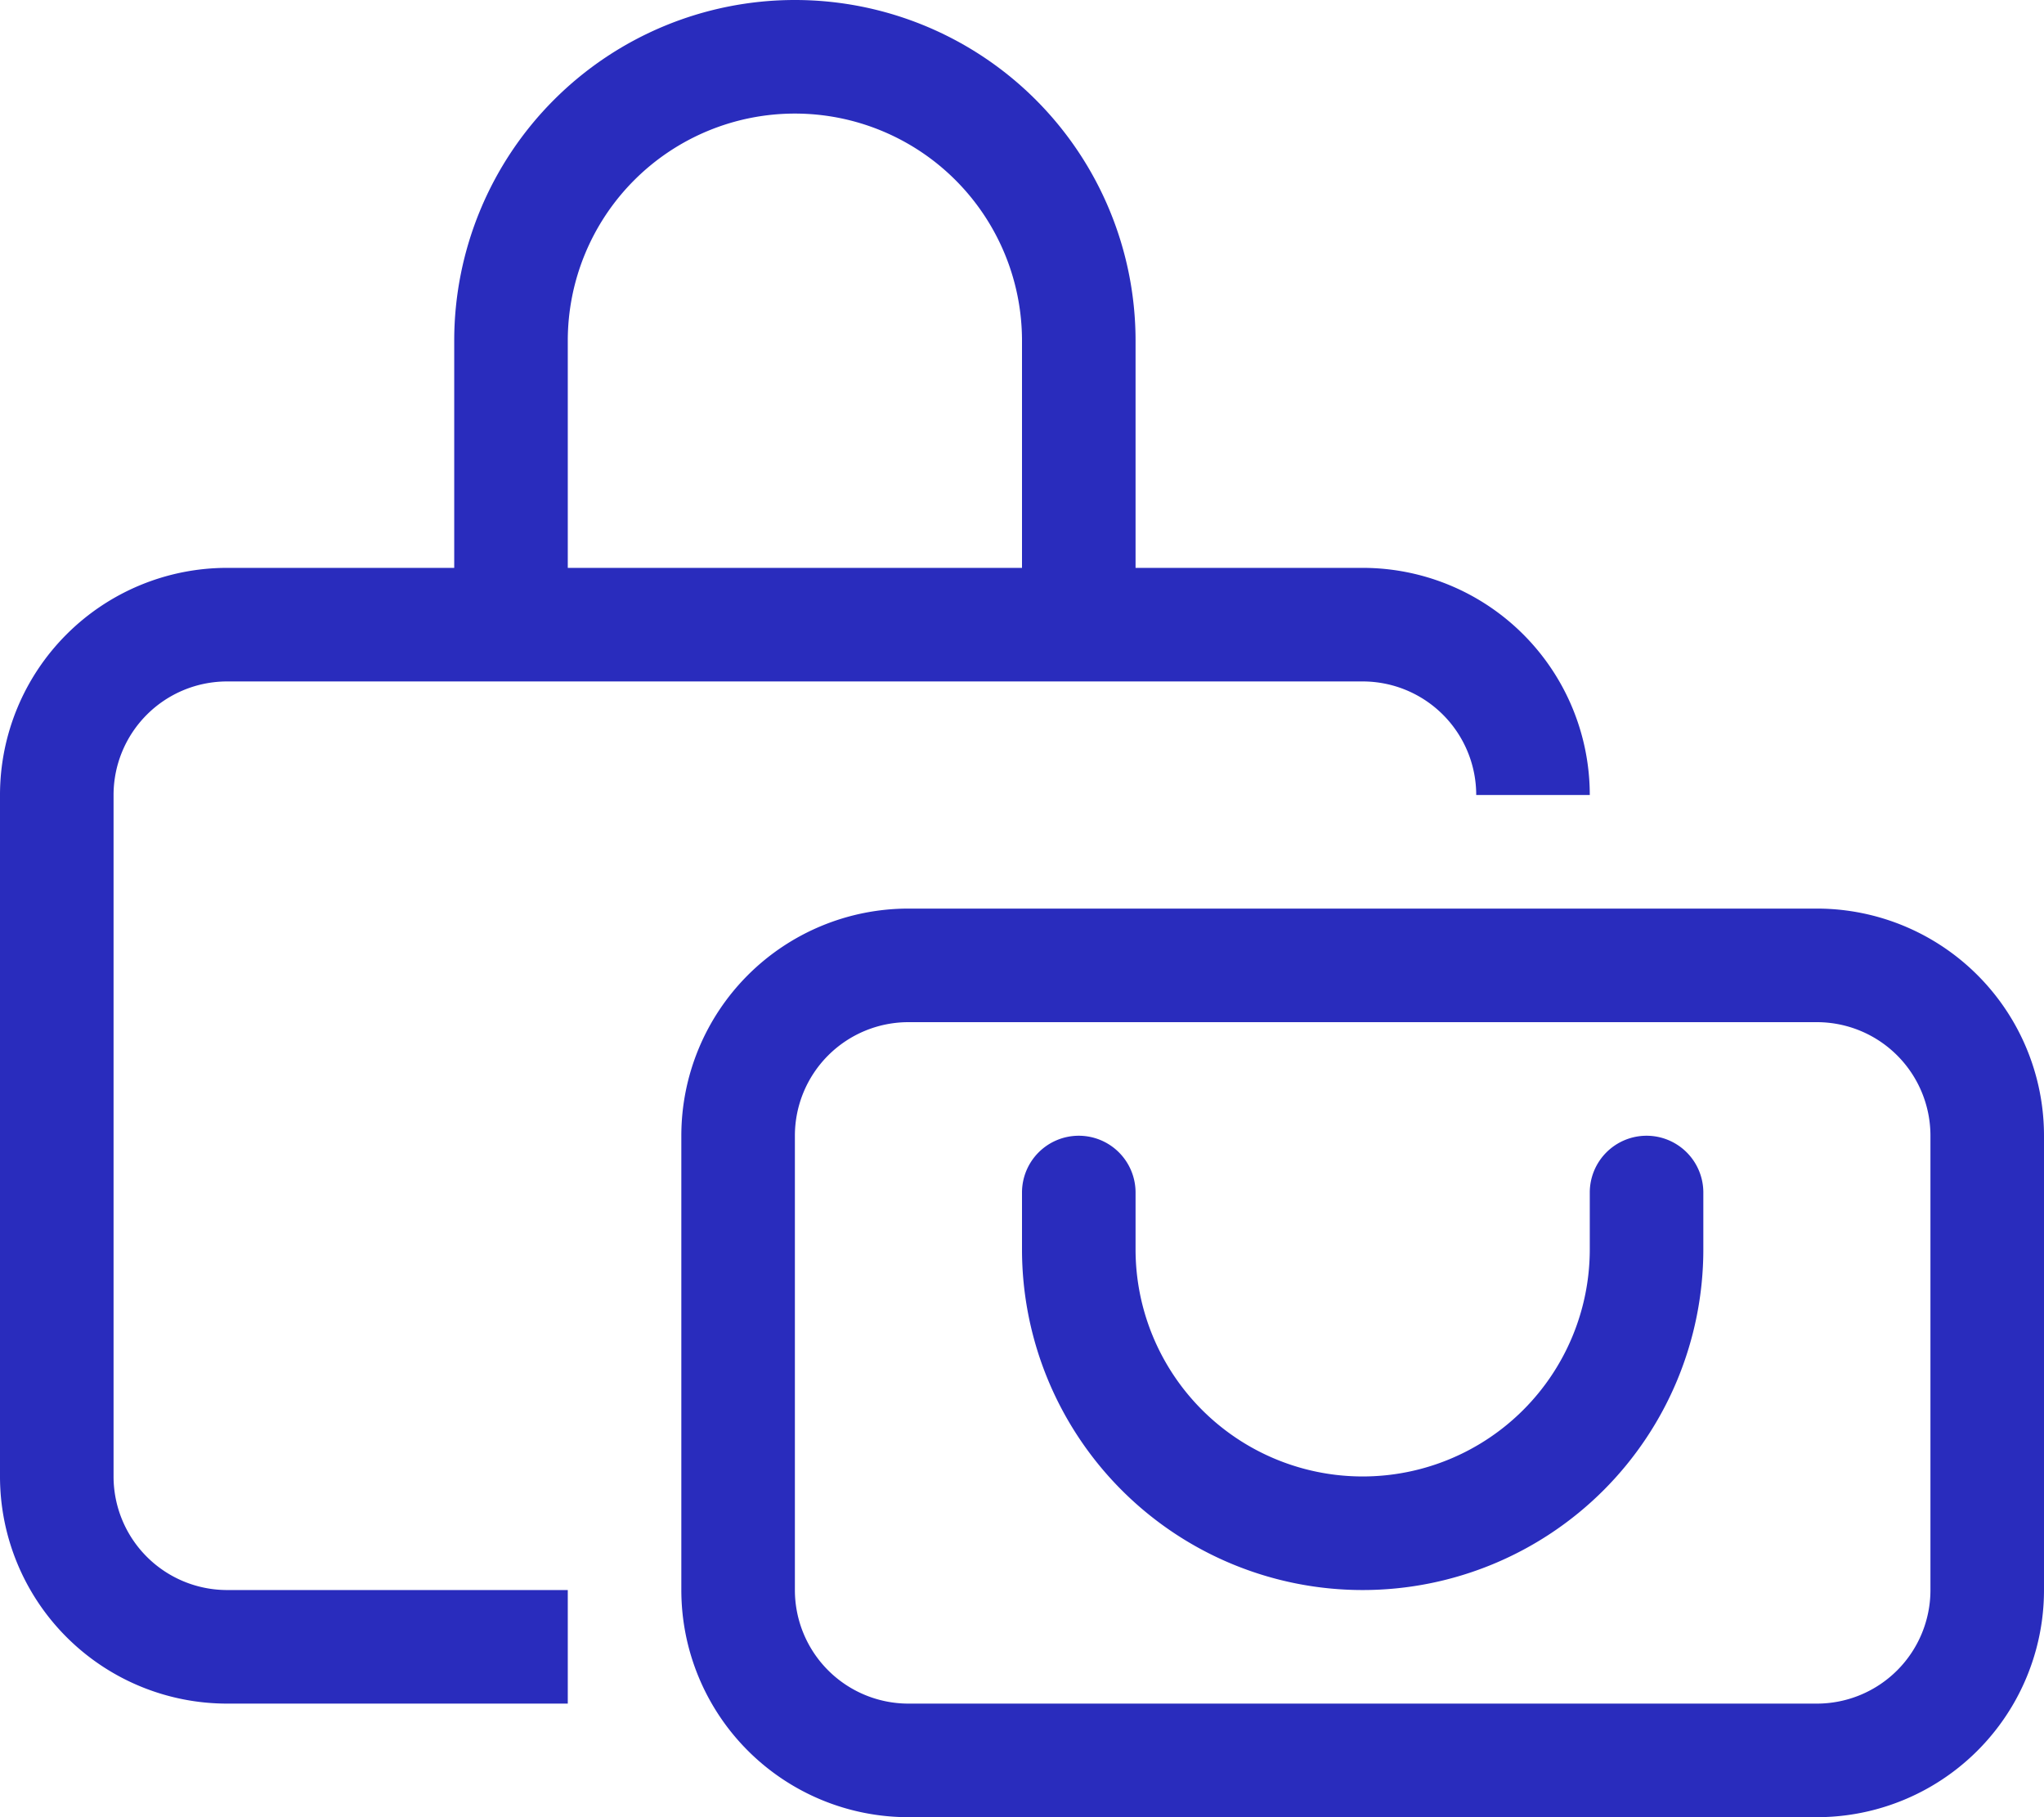 <svg xmlns="http://www.w3.org/2000/svg" viewBox="0 0 576 512"><path fill="#292cbd" d="M128 96a96 96 0 0 1 192 0v64h64a64 64 0 0 1 64 64h-32a32 32 0 0 0-32-32H64a32 32 0 0 0-32 32v192a32 32 0 0 0 32 32h96v32H64a64 64 0 0 1-64-64V224a64 64 0 0 1 64-64h64V96zm32 64h128V96a64 64 0 0 0-128 0v64zm160 192a64 64 0 0 0 128 0v-16a16 16 0 0 1 16-16 16 16 0 0 1 16 16v16a96 96 0 0 1-192 0v-16a16 16 0 0 1 16-16 16 16 0 0 1 16 16v16zm-128-32a64 64 0 0 1 64-64h256a64 64 0 0 1 64 64v128a64 64 0 0 1-64 64H256a64 64 0 0 1-64-64V320zm64-32a32 32 0 0 0-32 32v128a32 32 0 0 0 32 32h256a32 32 0 0 0 32-32V320a32 32 0 0 0-32-32H256z"/></svg>